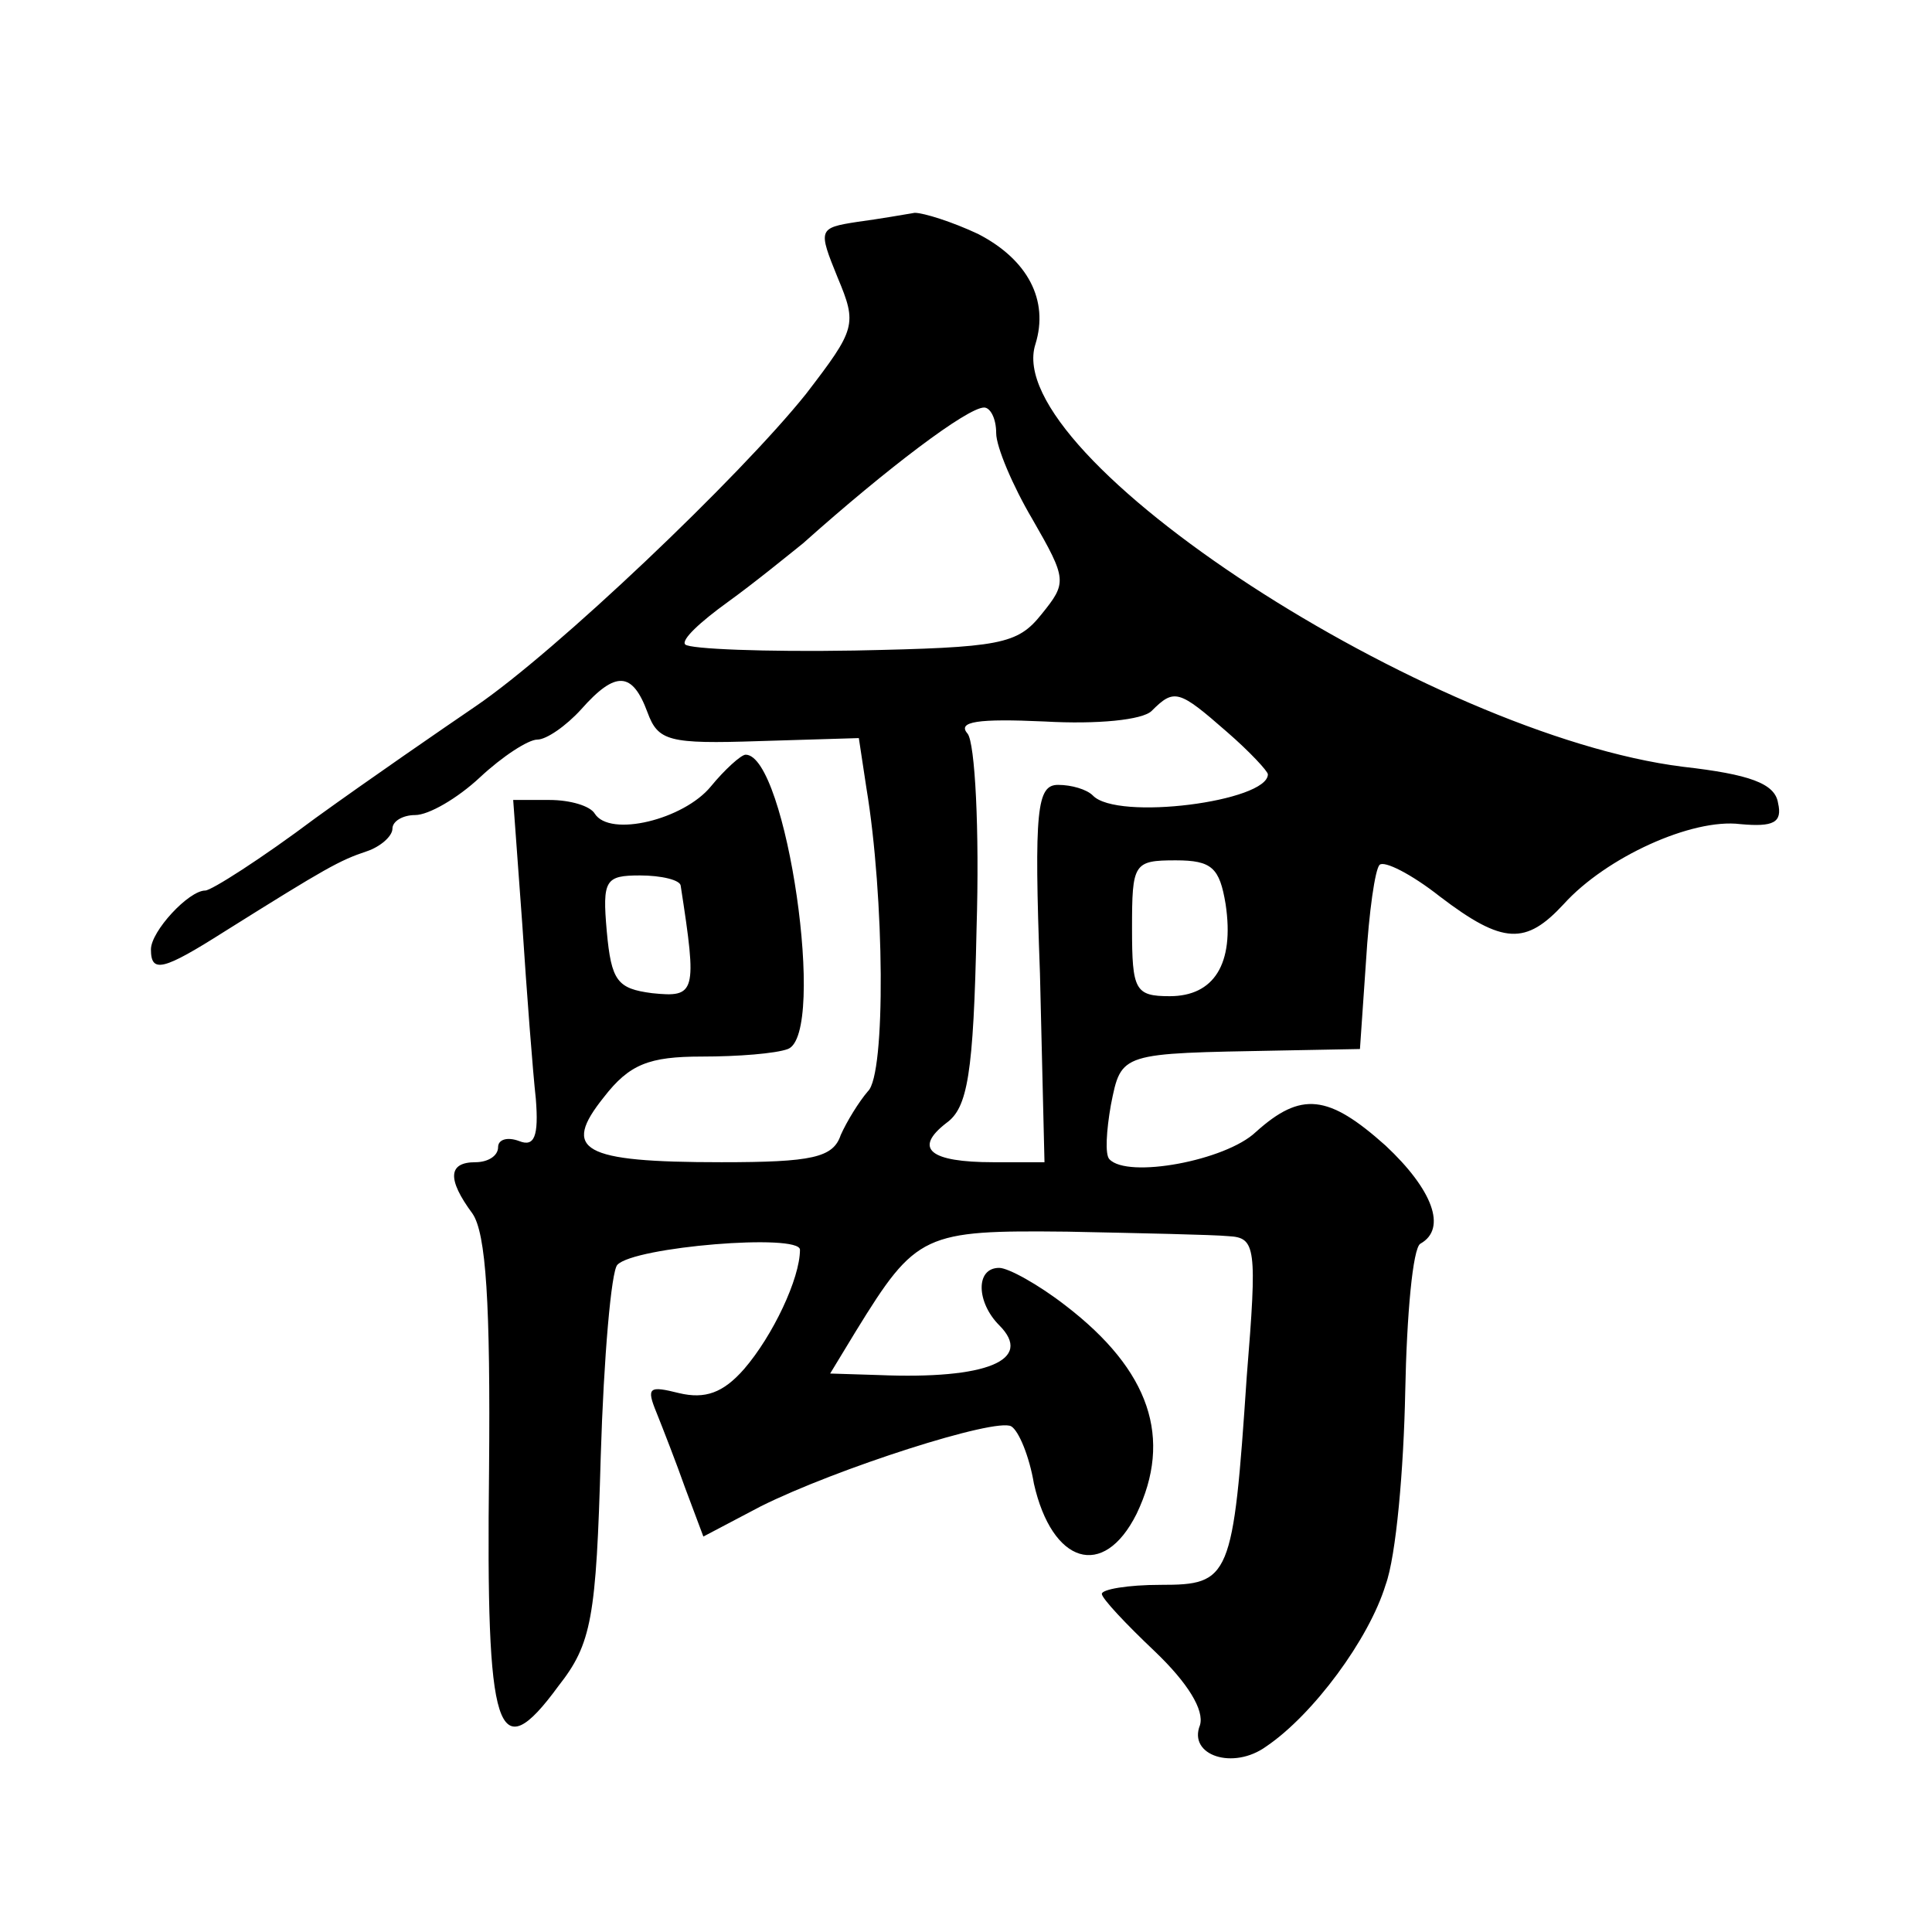 <?xml version="1.0" standalone="no"?>
<!DOCTYPE svg PUBLIC "-//W3C//DTD SVG 20010904//EN"
 "http://www.w3.org/TR/2001/REC-SVG-20010904/DTD/svg10.dtd">
<svg version="1.0" xmlns="http://www.w3.org/2000/svg"
 width="128pt" height="128pt" viewBox="0 0 128 128"
 preserveAspectRatio="xMidYMid meet">
<g transform="translate(0,128) scale(0.1,-0.1)"
fill="#0" stroke="none">
<path d="M568 1133 c-26 -4 -26 -5 -13 -37 13 -31 12 -34 -21 -77 -44 -55 -166
-171 -219 -207 -22 -15 -70 -48 -106 -74 -36 -27 -69 -48 -73 -48 -11 0 -36 -27
-36 -39 0 -16 8 -14 49 12 67 42 76 47 94 53 9 3 17 10 17 15 0 5 7 9 15 9 9 0
28 11 43 25 15 14 32 25 38 25 6 0 19 9 29 20 23 26 34 25 44 -2 7 -19 14 -21 74
-19 l66 2 5 -33 c12 -72 13 -190 1 -201 -6 -7 -14 -20 -18 -29 -5 -15 -19 -18 -79
-18 -93 0 -106 8 -78 43 17 22 30 27 65 27 24 0 49 2 57 5 26 10 -1 195 -28 195
-3 0 -14 -10 -23 -21 -18 -22 -67 -34 -77 -18 -3 5 -16 9 -30 9 l-24 0 6 -82 c3
-46 7 -98 9 -116 2 -25 -1 -32 -11 -28 -8 3 -14 1 -14 -4 0 -6 -7 -10 -15 -10 -18
0 -19 -11 -2 -34 9 -13 12 -59 11 -171 -2 -174 5 -198 46 -142 22 28 25 45 28 152
2 66 7 123 11 127 11 12 121 21 121 10 0 -19 -18 -57 -37 -79 -14 -16 -26 -20 -43
-16 -20 5 -22 4 -15 -13 4 -10 13 -33 19 -50 l12 -32 38 20 c50 25 156 59 166 53
5 -3 12 -20 15 -38 12 -53 46 -64 68 -20 24 50 9 95 -47 138 -18 14 -38 25 -44
25 -16 0 -15 -23 0 -38 23 -23 -8 -36 -80 -33 l-32 1 17 28 c40 65 45 67 140 66
48 -1 97 -2 107 -3 18 -1 19 -7 12 -93 -9 -134 -11 -138 -57 -138 -22 0 -39 -3
-39 -6 0 -3 16 -20 35 -38 22 -21 33 -39 30 -49 -8 -20 22 -30 44 -14 31 21 68
71 79 107 7 19 12 77 13 128 1 51 5 95 10 98 18 10 8 36 -23 65 -38 34 -56 36 -86
9 -20 -19 -85 -31 -97 -18 -3 3 -2 19 1 36 7 35 6 34 112 36 l53 1 4 58 c2 33 6
61 9 64 3 3 21 -6 40 -21 42 -32 57 -32 82 -5 28 31 85 57 117 53 22 -2 28 1 25
14 -2 13 -19 19 -63 24 -168 21 -453 206 -429 280 9 29 -5 56 -38 73 -17 8 -36
14 -42 14 -6 -1 -23 -4 -38 -6z m92 -140 c0 -9 11 -35 24 -57 23 -40 23 -42 6 -63
-16 -20 -27 -22 -124 -24 -59 -1 -109 1 -112 4 -3 3 10 15 28 28 18 13 40 31 50
39 56 50 109 90 120 90 4 0 8 -7 8 -17z m153 -198 c15 -13 27 -26 27 -28 0 -18
-100 -31 -116 -14 -4 4 -14 7 -23 7 -14 0 -16 -16 -12 -125 l3 -125 -34 0 c-42
0 -53 9 -31 26 14 10 18 32 20 129 2 65 -1 123 -6 129 -7 8 7 10 51 8 35 -2 65
1 71 7 15 15 18 14 50 -14z m-1 -114 c6 -40 -8 -61 -37 -61 -23 0 -25 4 -25 45
0 43 1 45 29 45 24 0 29 -5 33 -29z m-361 12 c11 -71 10 -74 -19 -71 -23 3 -27
8 -30 41 -3 34 -1 37 22 37 14 0 27 -3 27 -7z"/>
</g>
</svg>
